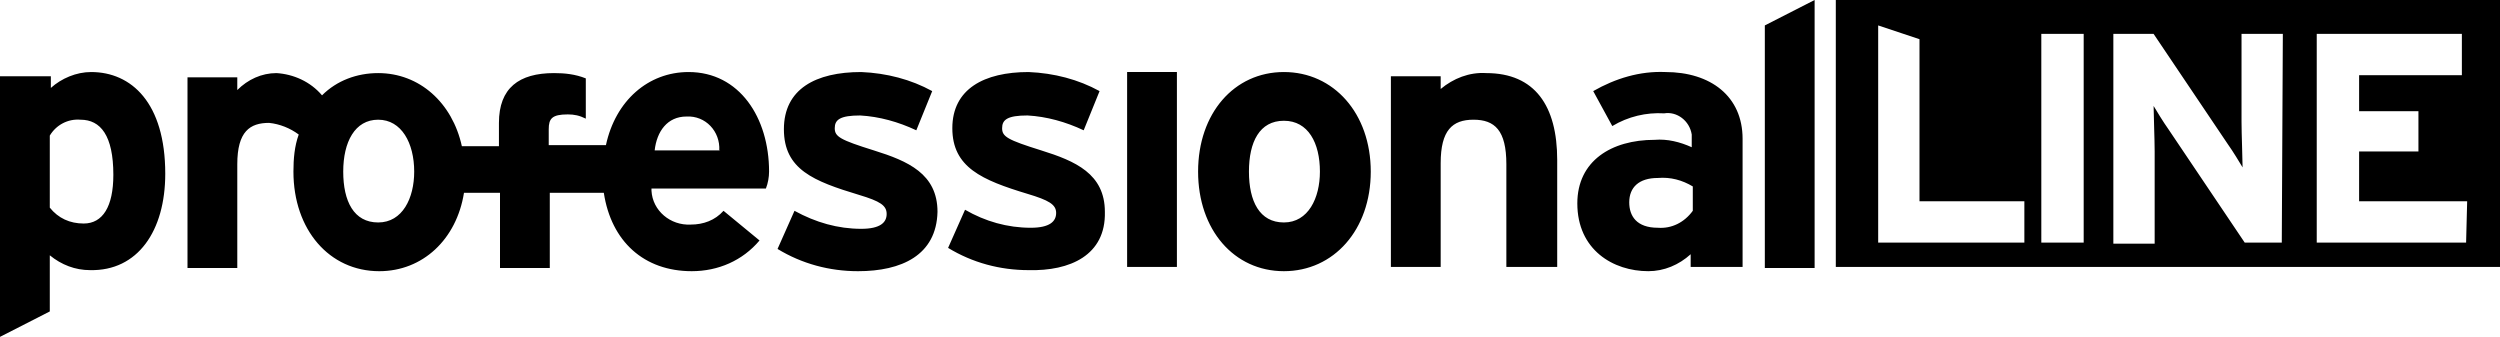 <svg version="1.1" id="Ebene_1" xmlns="http://www.w3.org/2000/svg" x="0" y="0" viewBox="0 0 236 31.8" xml:space="preserve"><path d="M232.8 22.9h-14.1V3.2h13.7v3.9h-9.7v3.4h5.6v3.8h-5.6V19h10.2l-.1 3.9zm-17.4 0h-3.5l-7.2-10.7c-.5-.7-1.1-1.7-1.4-2.2 0 .7.1 3.2.1 4.3V23h-3.9V3.2h3.8l7 10.4c.5.7 1.1 1.7 1.4 2.2 0-.7-.1-3.2-.1-4.3V3.2h3.9l-.1 19.7zm-18.7 0h-4V3.2h4v19.7zm-5.6 0h-13.8V2.4l3.9 1.3V19h9.9v3.9zM236 0h-62.7v25.2H236V0zm-64.7 25.2V0l-4.7 2.4v22.9h4.7zm-11.5-5.3c-.8 1.1-2 1.7-3.3 1.6-2 0-2.7-1.1-2.7-2.4 0-1.4.9-2.3 2.7-2.3 1.2-.1 2.3.2 3.3.8v2.3zm4.7 5.3V13.1c0-4-3-6.3-7.3-6.3-2.4-.1-4.7.6-6.8 1.8l1.8 3.3c1.5-.9 3.2-1.3 4.9-1.2 1.2-.2 2.4.7 2.6 2v1.2c-1.1-.5-2.3-.8-3.5-.7-4.1 0-7.3 2-7.3 6 0 4.4 3.4 6.4 6.7 6.4 1.5 0 2.9-.6 4-1.6v1.2h4.9zm-17.5 0V15.1c0-5.1-2.1-8.2-6.7-8.2-1.6-.1-3.1.5-4.3 1.5V7.2h-4.7v18h4.7v-9.8c0-3.1 1.1-4.1 3.1-4.1s3.1 1 3.1 4.2v9.7h4.8zm-22.4-9c0 2.5-1.1 4.8-3.4 4.8s-3.3-2-3.3-4.8 1-4.8 3.3-4.8 3.4 2.1 3.4 4.8m4.8 0c0-5.5-3.5-9.4-8.2-9.4s-8.1 3.9-8.1 9.4 3.4 9.4 8.1 9.4 8.2-3.9 8.2-9.4m-18.3-9.4h-4.7v18.4h4.7V6.8zM104.3 20c0-3.6-2.8-4.8-6-5.8s-3.7-1.3-3.7-2.1.5-1.2 2.4-1.2c1.8.1 3.6.6 5.3 1.4l1.5-3.7c-2-1.1-4.3-1.7-6.7-1.8-4.2 0-7.2 1.6-7.2 5.3s2.8 4.9 7.1 6.2c2 .6 2.7 1 2.7 1.8s-.6 1.4-2.4 1.4c-2.2 0-4.3-.6-6.2-1.7l-1.6 3.6c2.3 1.4 4.9 2.1 7.6 2.1 3.9.1 7.3-1.4 7.2-5.5m-15.8 0c0-3.6-2.8-4.8-6-5.8s-3.7-1.3-3.7-2.1.5-1.2 2.4-1.2c1.8.1 3.6.6 5.3 1.4L88 8.6c-2-1.1-4.3-1.7-6.7-1.8-4.3 0-7.3 1.6-7.3 5.4s2.8 4.9 7.1 6.2c2 .6 2.6 1 2.6 1.8s-.6 1.4-2.4 1.4c-2.2 0-4.3-.6-6.3-1.7l-1.6 3.6c2.3 1.4 4.9 2.1 7.6 2.1 4.1 0 7.4-1.5 7.5-5.6m-77.8-3.5c0 3-1 4.6-2.8 4.6-1.3 0-2.4-.5-3.2-1.5v-6.8c.6-1 1.7-1.6 2.9-1.5 1.9 0 3.1 1.5 3.1 5.2m4.9-.1c0-6.7-3.2-9.6-7-9.6-1.4 0-2.8.6-3.8 1.5V7.2H0v24.6l4.7-2.4v-5.3c1.1.9 2.4 1.4 3.8 1.4 4.5.1 7.1-3.7 7.1-9.1m52.3-2.2h-6.1c.2-1.8 1.2-3.2 3-3.2 1.8-.1 3.2 1.4 3.1 3.2.1-.1.1 0 0 0m-28.8 2c0 2.5-1.1 4.8-3.4 4.8s-3.3-2-3.3-4.8 1.1-4.9 3.3-4.9 3.4 2.2 3.4 4.9m33.5 0c0-5.1-2.8-9.4-7.6-9.4-3.8 0-6.9 2.7-7.8 6.9h-5.4v-1.5c0-1 .3-1.4 1.8-1.4.6 0 1.1.1 1.7.4V7.4c-1-.4-2-.5-3-.5-3.3 0-5.2 1.4-5.2 4.7v2.2h-3.5c-.9-4.1-4-6.9-7.9-6.9-2 0-3.9.7-5.3 2.1-1.1-1.3-2.7-2-4.3-2.1-1.4 0-2.7.6-3.7 1.6V7.3h-4.7v18h4.7v-9.8c0-3.1 1.2-3.9 3-3.9 1 .1 2 .5 2.8 1.1-.4 1.1-.5 2.3-.5 3.5 0 5.5 3.4 9.4 8.1 9.4 4.1 0 7.3-3 8-7.4h3.4v7.1h4.7v-7.1H57c.7 4.6 3.8 7.4 8.3 7.4 2.5 0 4.8-1 6.4-2.9l-3.4-2.8c-.8.9-1.9 1.3-3.1 1.3-1.9.1-3.6-1.3-3.7-3.2v-.2h10.8c.2-.5.3-1.1.3-1.6"/></svg>